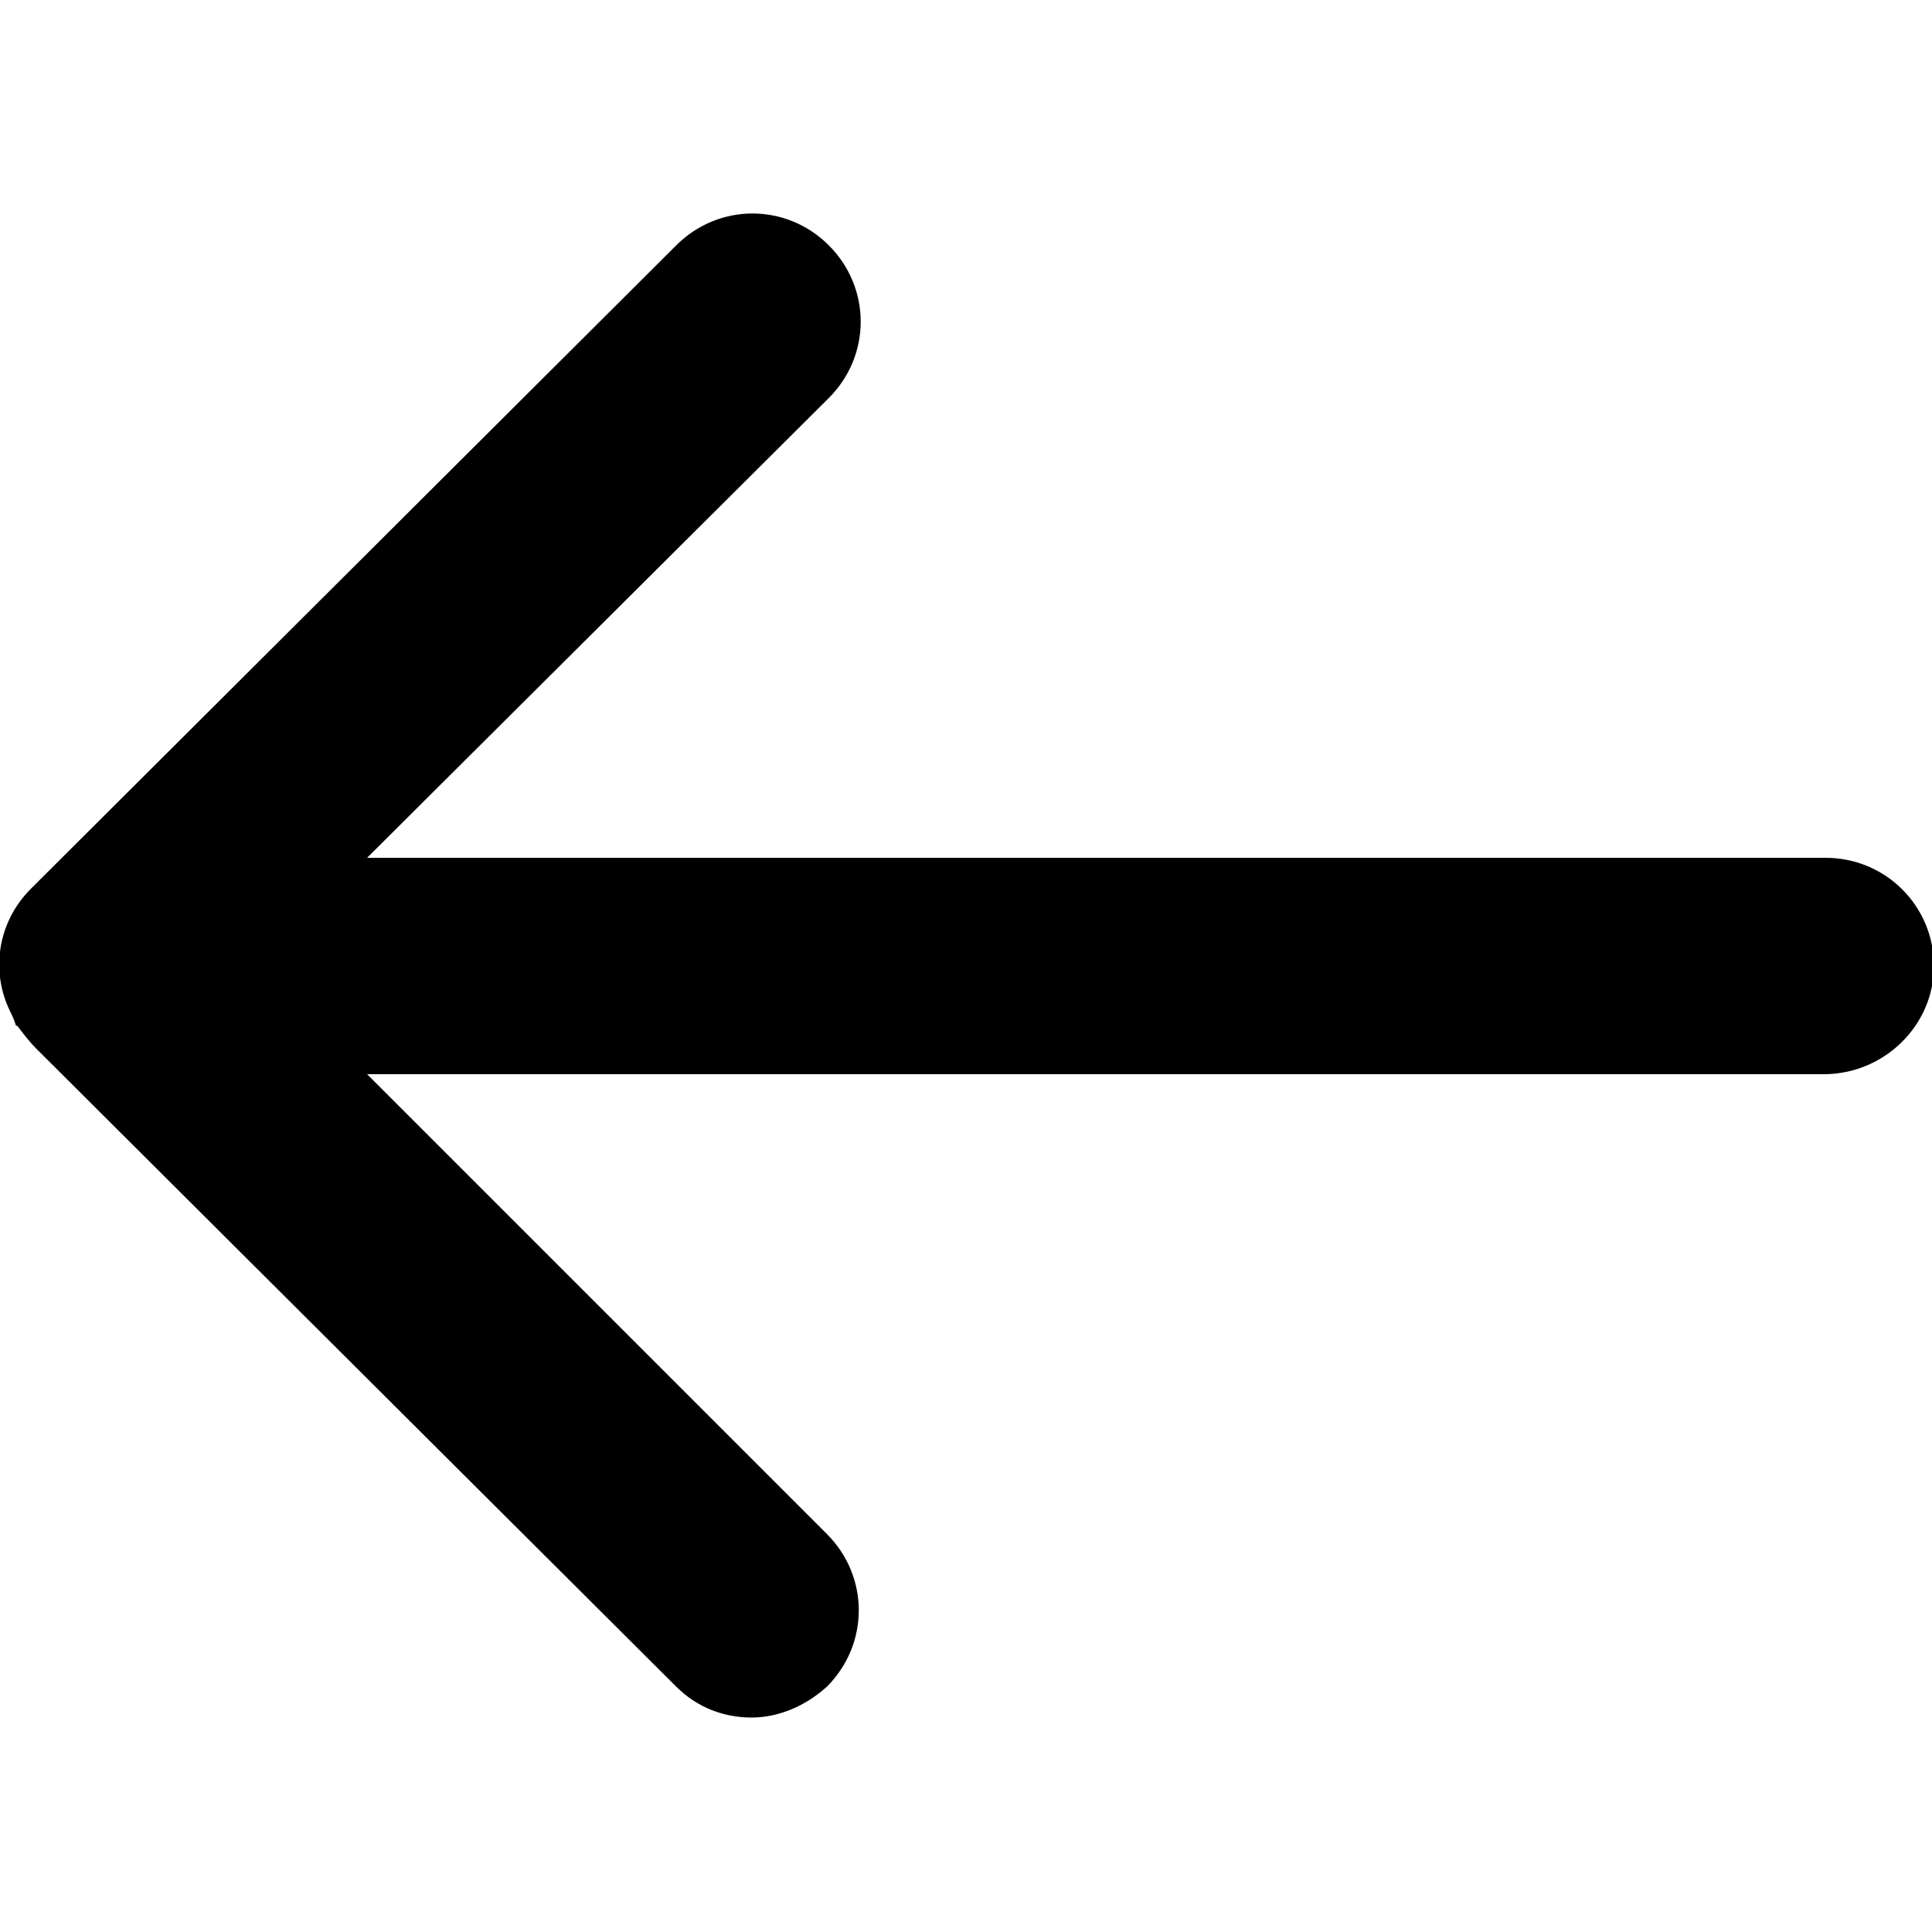 <?xml version="1.0" encoding="utf-8"?>
<!-- Generator: Adobe Illustrator 25.3.1, SVG Export Plug-In . SVG Version: 6.00 Build 0)  -->
<svg version="1.1" id="Calque_1" xmlns="http://www.w3.org/2000/svg" xmlns:xlink="http://www.w3.org/1999/xlink" x="0px" y="0px"
	 viewBox="0 0 100 100" style="enable-background:new 0 0 100 100;" xml:space="preserve">
<desc>Created with Sketch.</desc>
<path d="M94.5,44.4H19l23.9-23.8c2.2-2.2,2.2-5.7,0-7.9c-2.2-2.2-5.7-2.2-7.9,0L1.6,46c-1.7,1.7-2.1,4.2-1.1,6.3
	c0.1,0.2,0.2,0.4,0.3,0.7c0,0,0,0.1,0.1,0.1c0.3,0.4,0.6,0.8,1,1.2L35,87.3c1.1,1.1,2.5,1.6,3.9,1.6c1.4,0,2.8-0.6,3.9-1.6
	c2.2-2.2,2.2-5.7,0-7.9L19,55.6h75.4c3.1,0,5.7-2.5,5.7-5.6S97.6,44.4,94.5,44.4z"/>
</svg>
